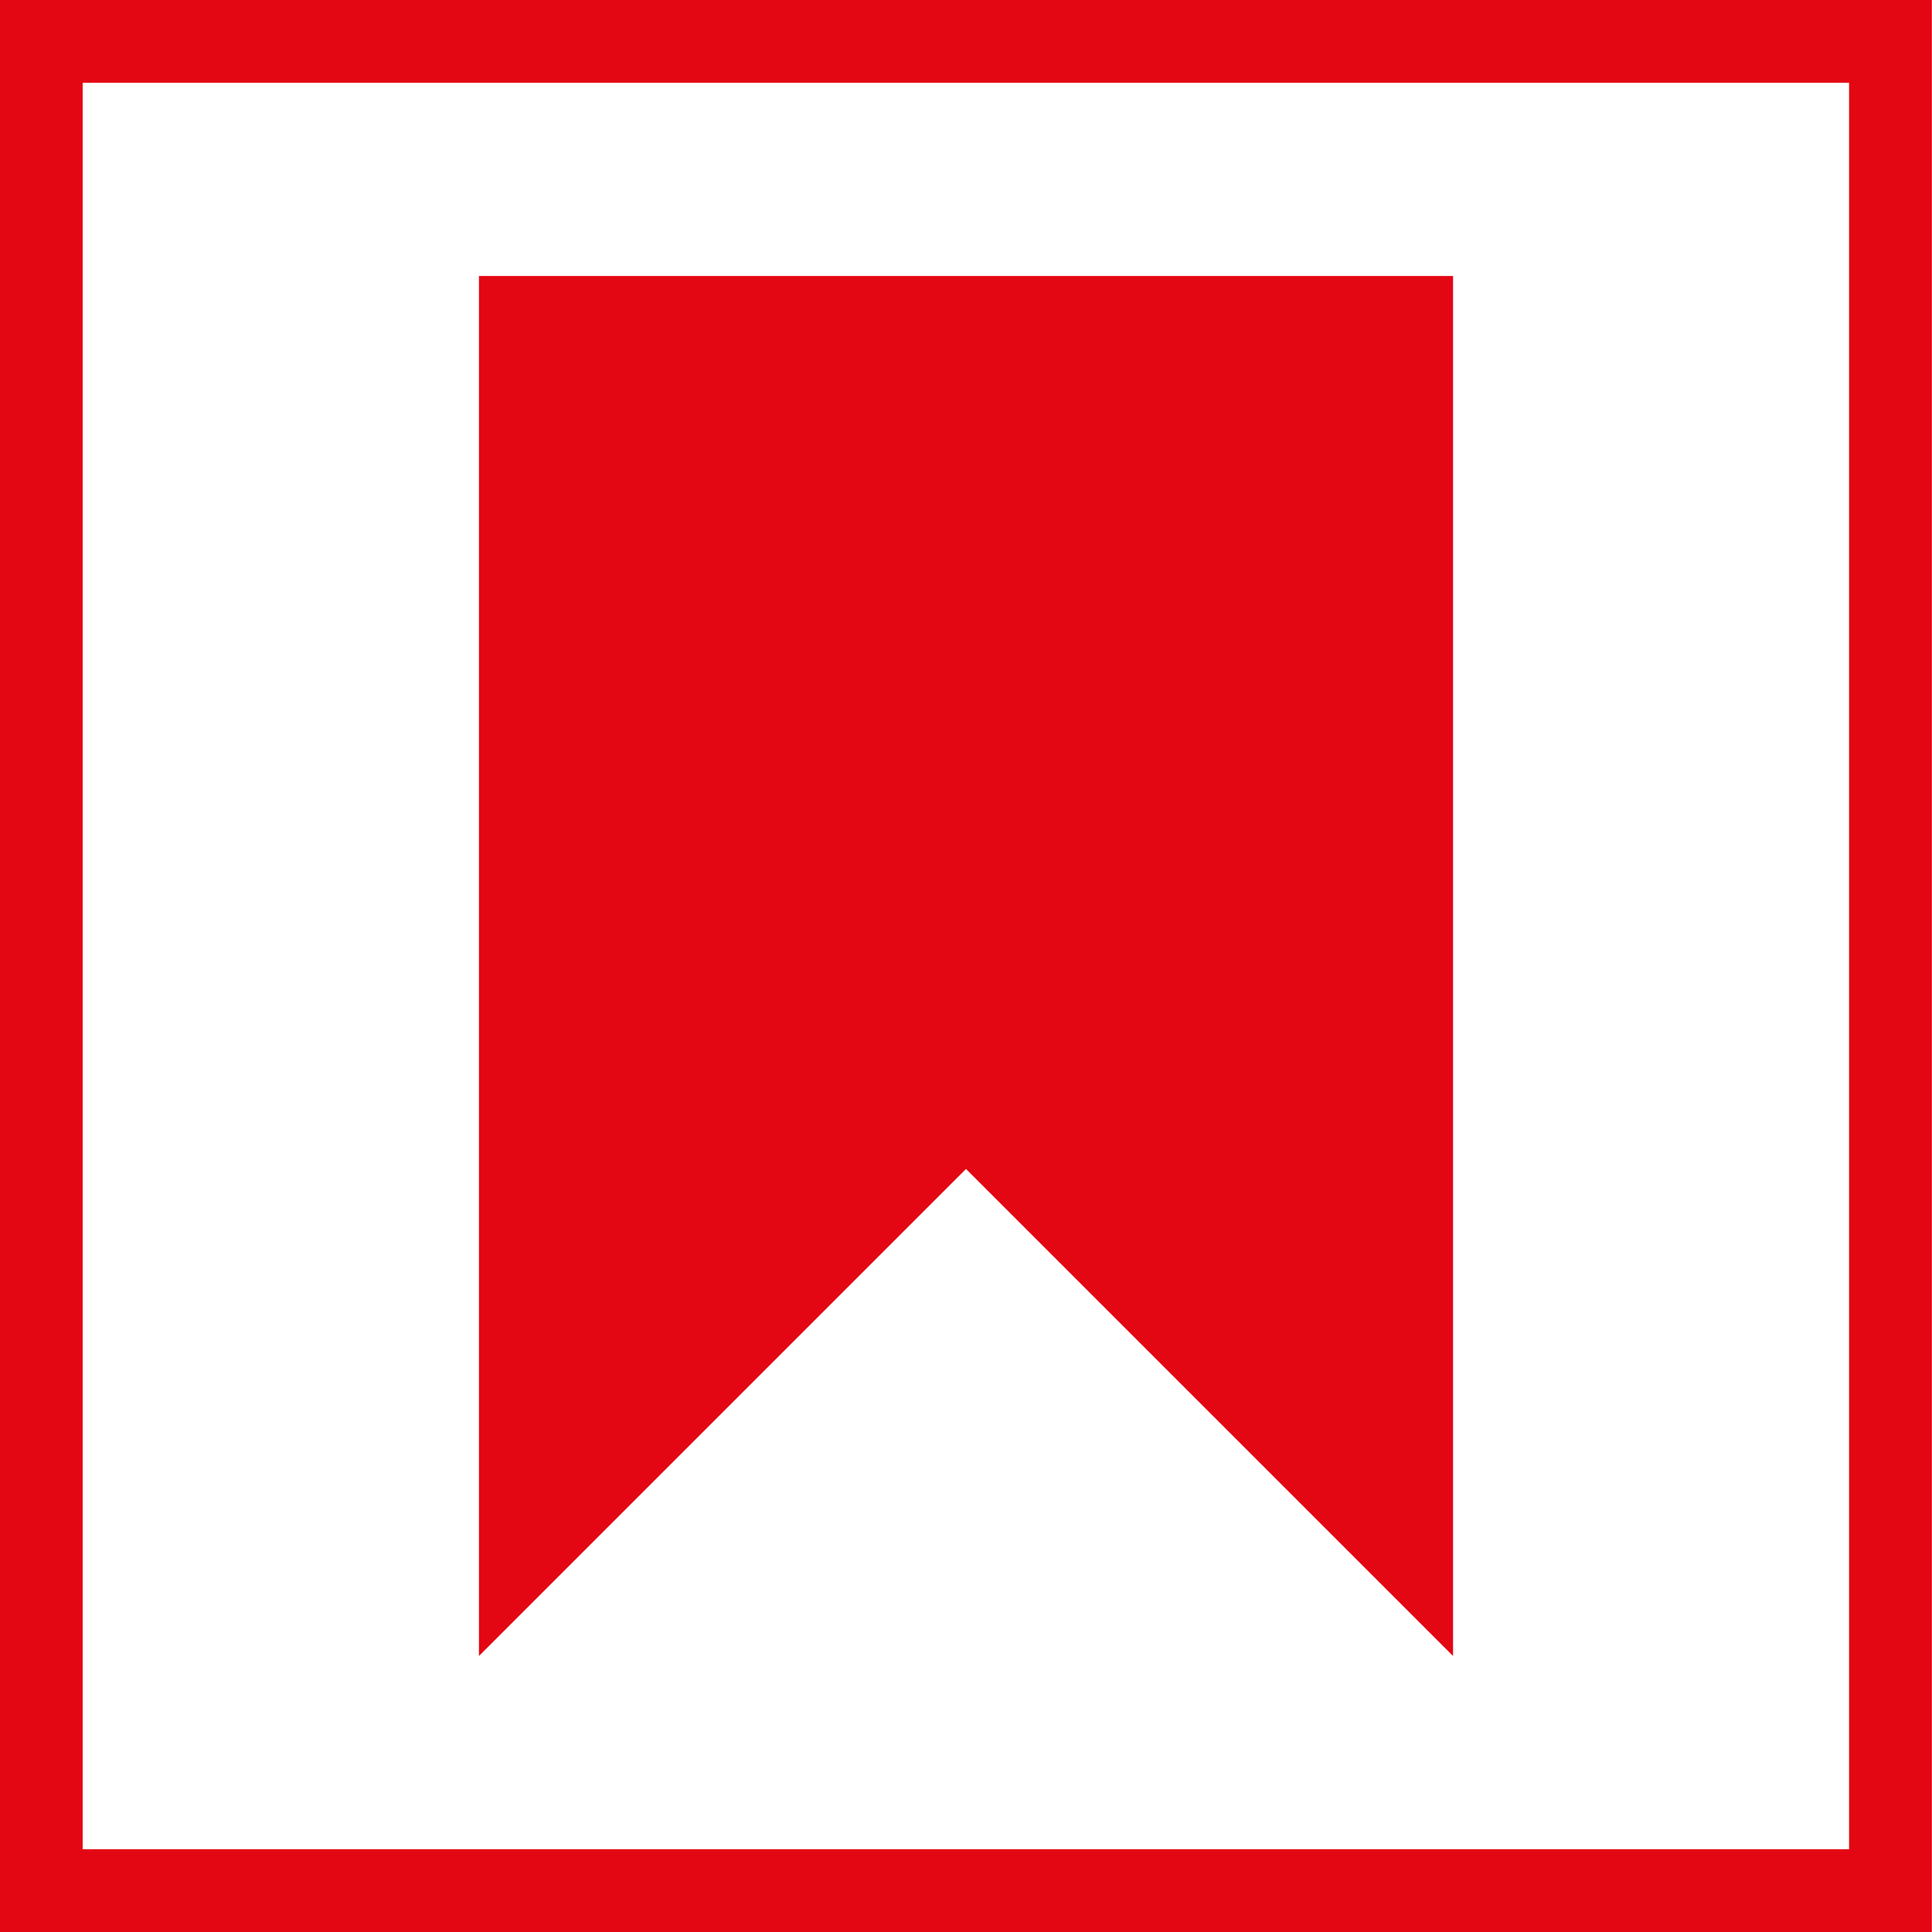 <?xml version="1.0" encoding="UTF-8"?>
<svg id="Ebene_1" data-name="Ebene 1" xmlns="http://www.w3.org/2000/svg" viewBox="0 0 700 700">
  <defs>
    <style>:root{--Color1c-Icons: #e30613;--Color2c-Icons: #1b3761;--Color3c-Icons: #5e5d5d;--Color4c-Icons: #e1eaef;--Color5c-Icons: #e0e0e0;--ColorWc-Icons: #fff;}
      .cls-1 {
        fill:#e30613;
        stroke-width: 0px;
      }
    </style>
  </defs>
  <polygon class="cls-1" points="173.53 100 173.53 600 350 423.53 526.47 600 526.47 100 173.53 100"/>
  <path class="cls-1" d="m669.95,30v640H29.95V30h640m30-30H-.05v700h700V0h0Z"/>
</svg>
